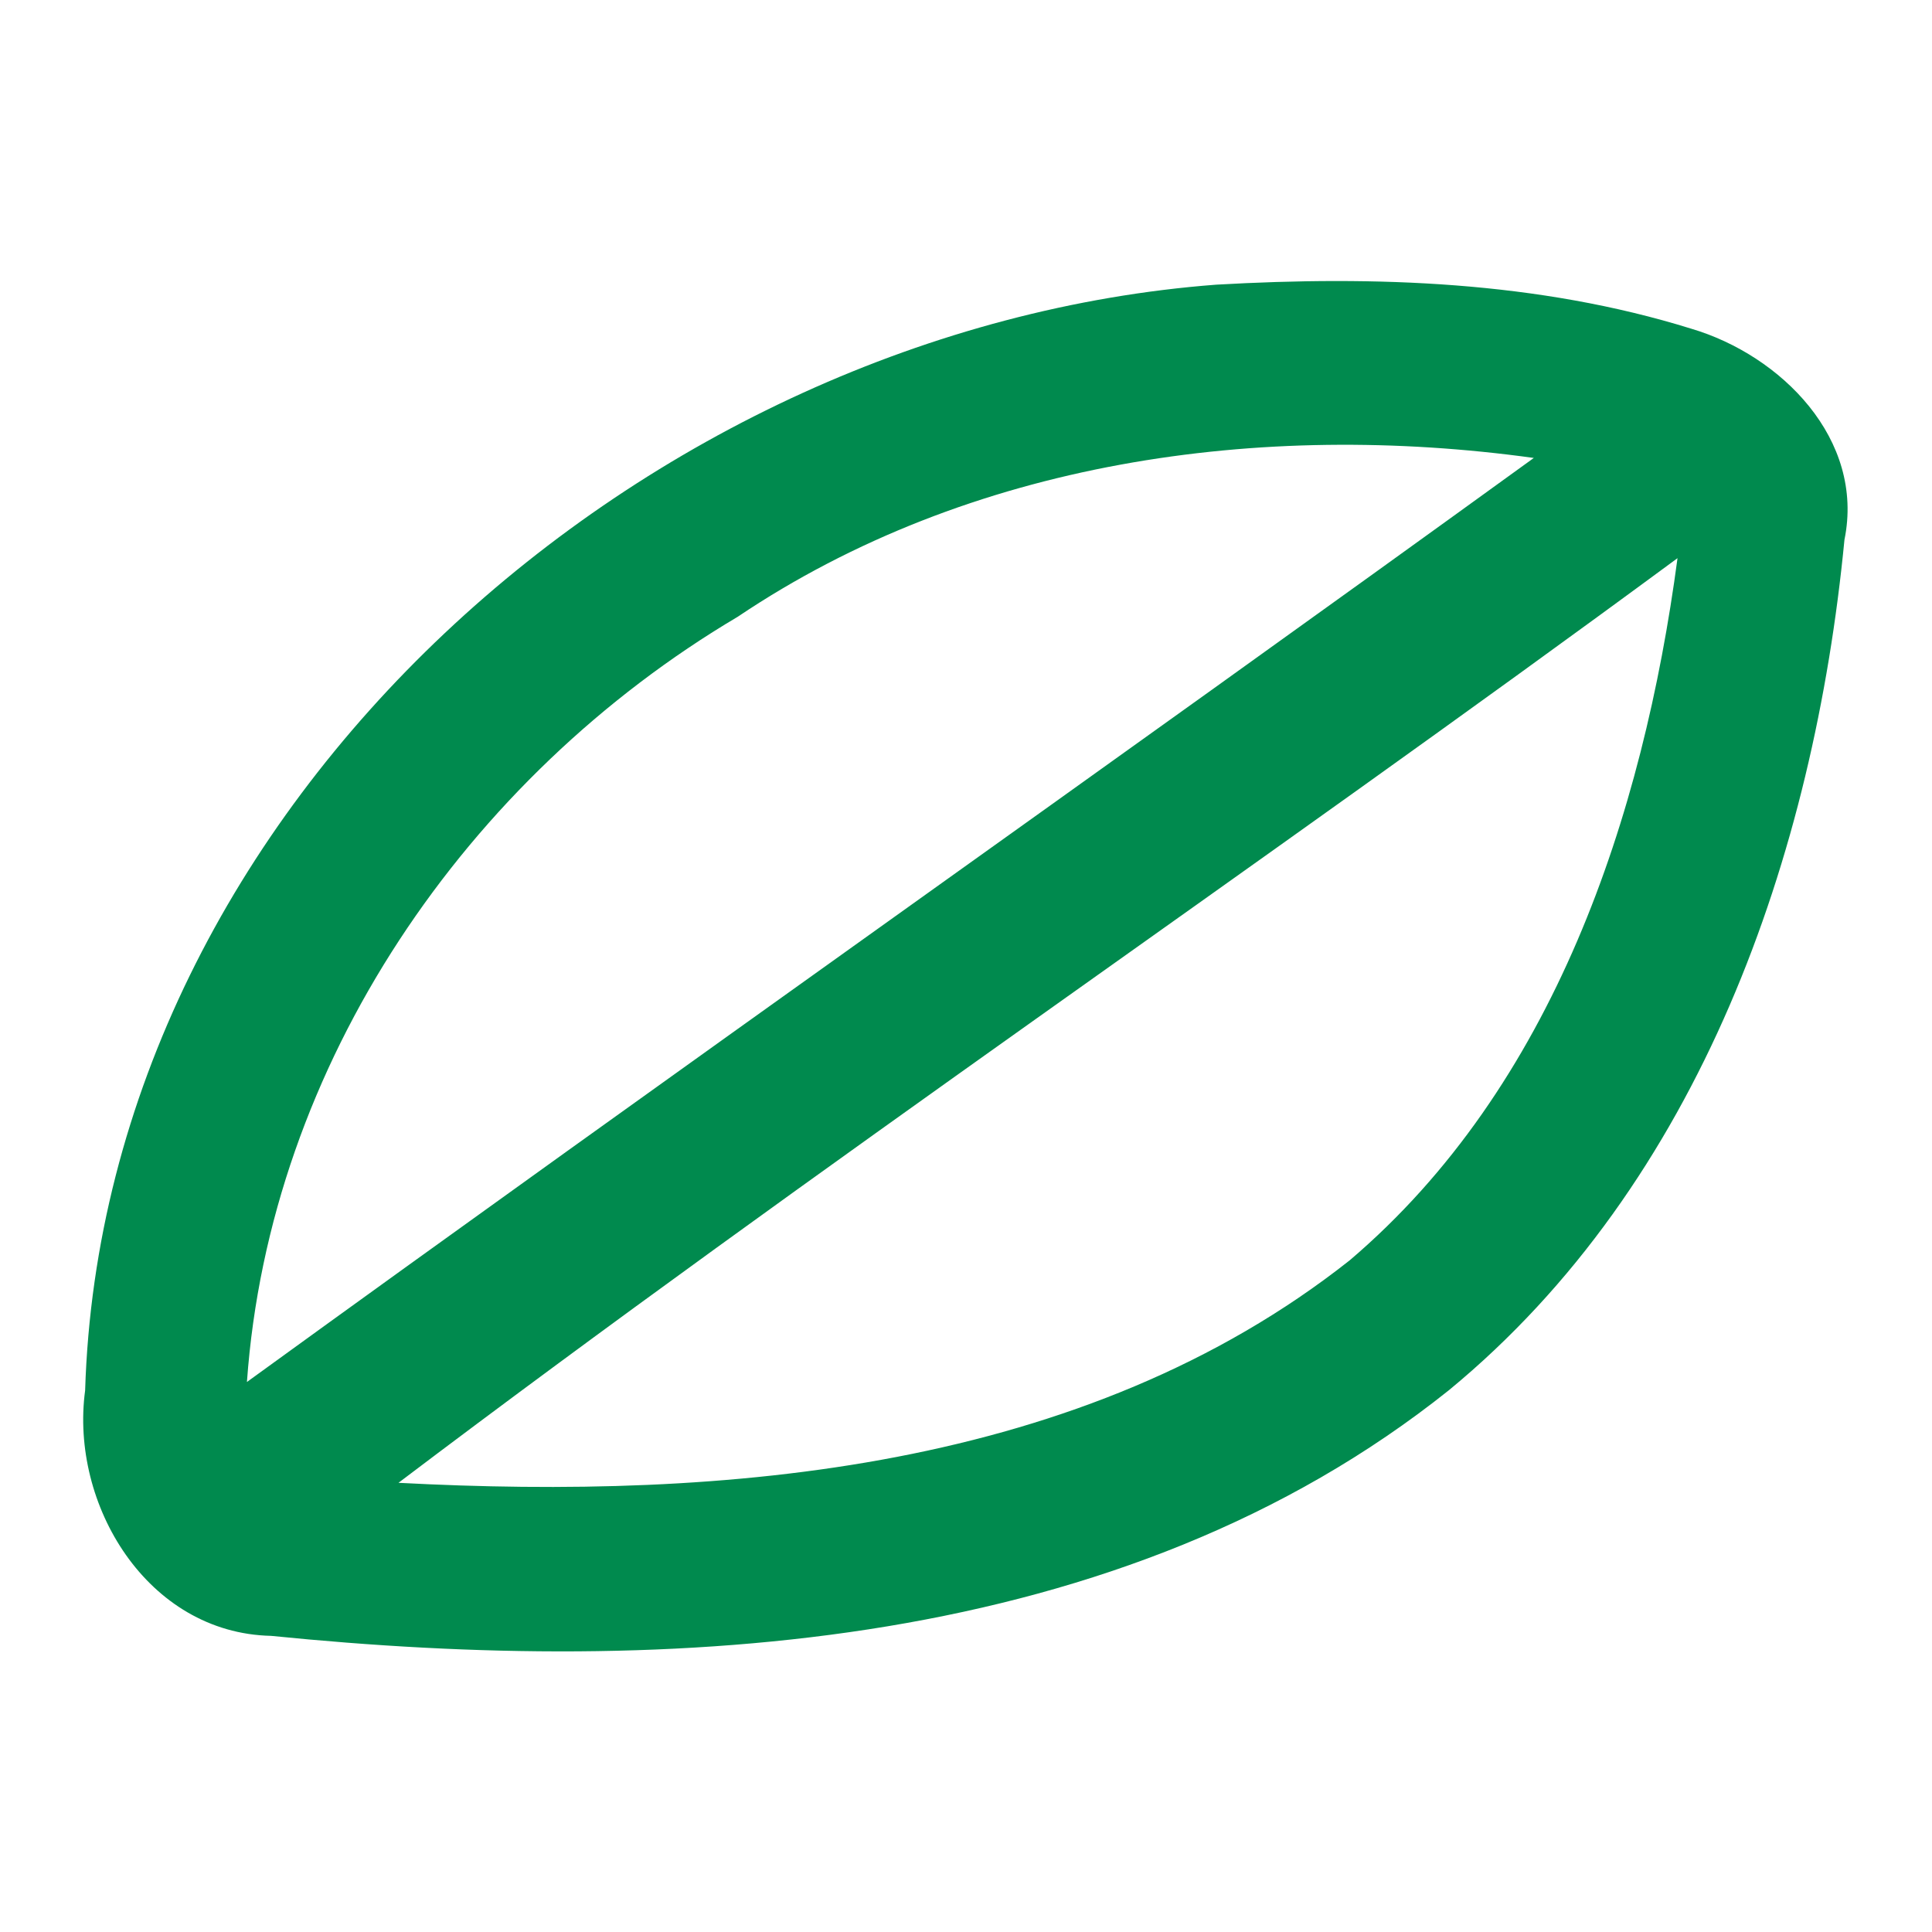 <?xml version="1.0" encoding="UTF-8" ?>
<!DOCTYPE svg PUBLIC "-//W3C//DTD SVG 1.1//EN" "http://www.w3.org/Graphics/SVG/1.1/DTD/svg11.dtd">
<svg width="64pt" height="64pt" viewBox="0 0 64 64" version="1.1" xmlns="http://www.w3.org/2000/svg">
<g id="#008a4eff">
<path fill="#008a4e" opacity="1.00" d=" M 40.29 9.43 C 45.55 9.13 50.95 9.31 56.03 10.89 C 59.00 11.77 61.78 14.55 61.10 17.88 C 60.09 28.32 56.33 39.19 48.00 46.05 C 37.15 54.72 22.25 55.53 8.98 54.19 C 4.88 54.10 2.31 49.84 2.82 46.06 C 3.42 26.58 21.49 10.86 40.29 9.43 M 24.44 20.43 C 15.46 25.75 8.93 35.24 8.18 45.78 C 22.34 35.51 36.64 25.43 50.81 15.17 C 41.76 13.92 32.13 15.26 24.44 20.43 M 13.20 49.12 C 24.02 49.69 35.89 48.72 44.71 41.75 C 51.47 36.00 54.43 27.04 55.57 18.49 C 41.54 28.83 27.09 38.61 13.20 49.12 Z" />
</g>
</svg>
